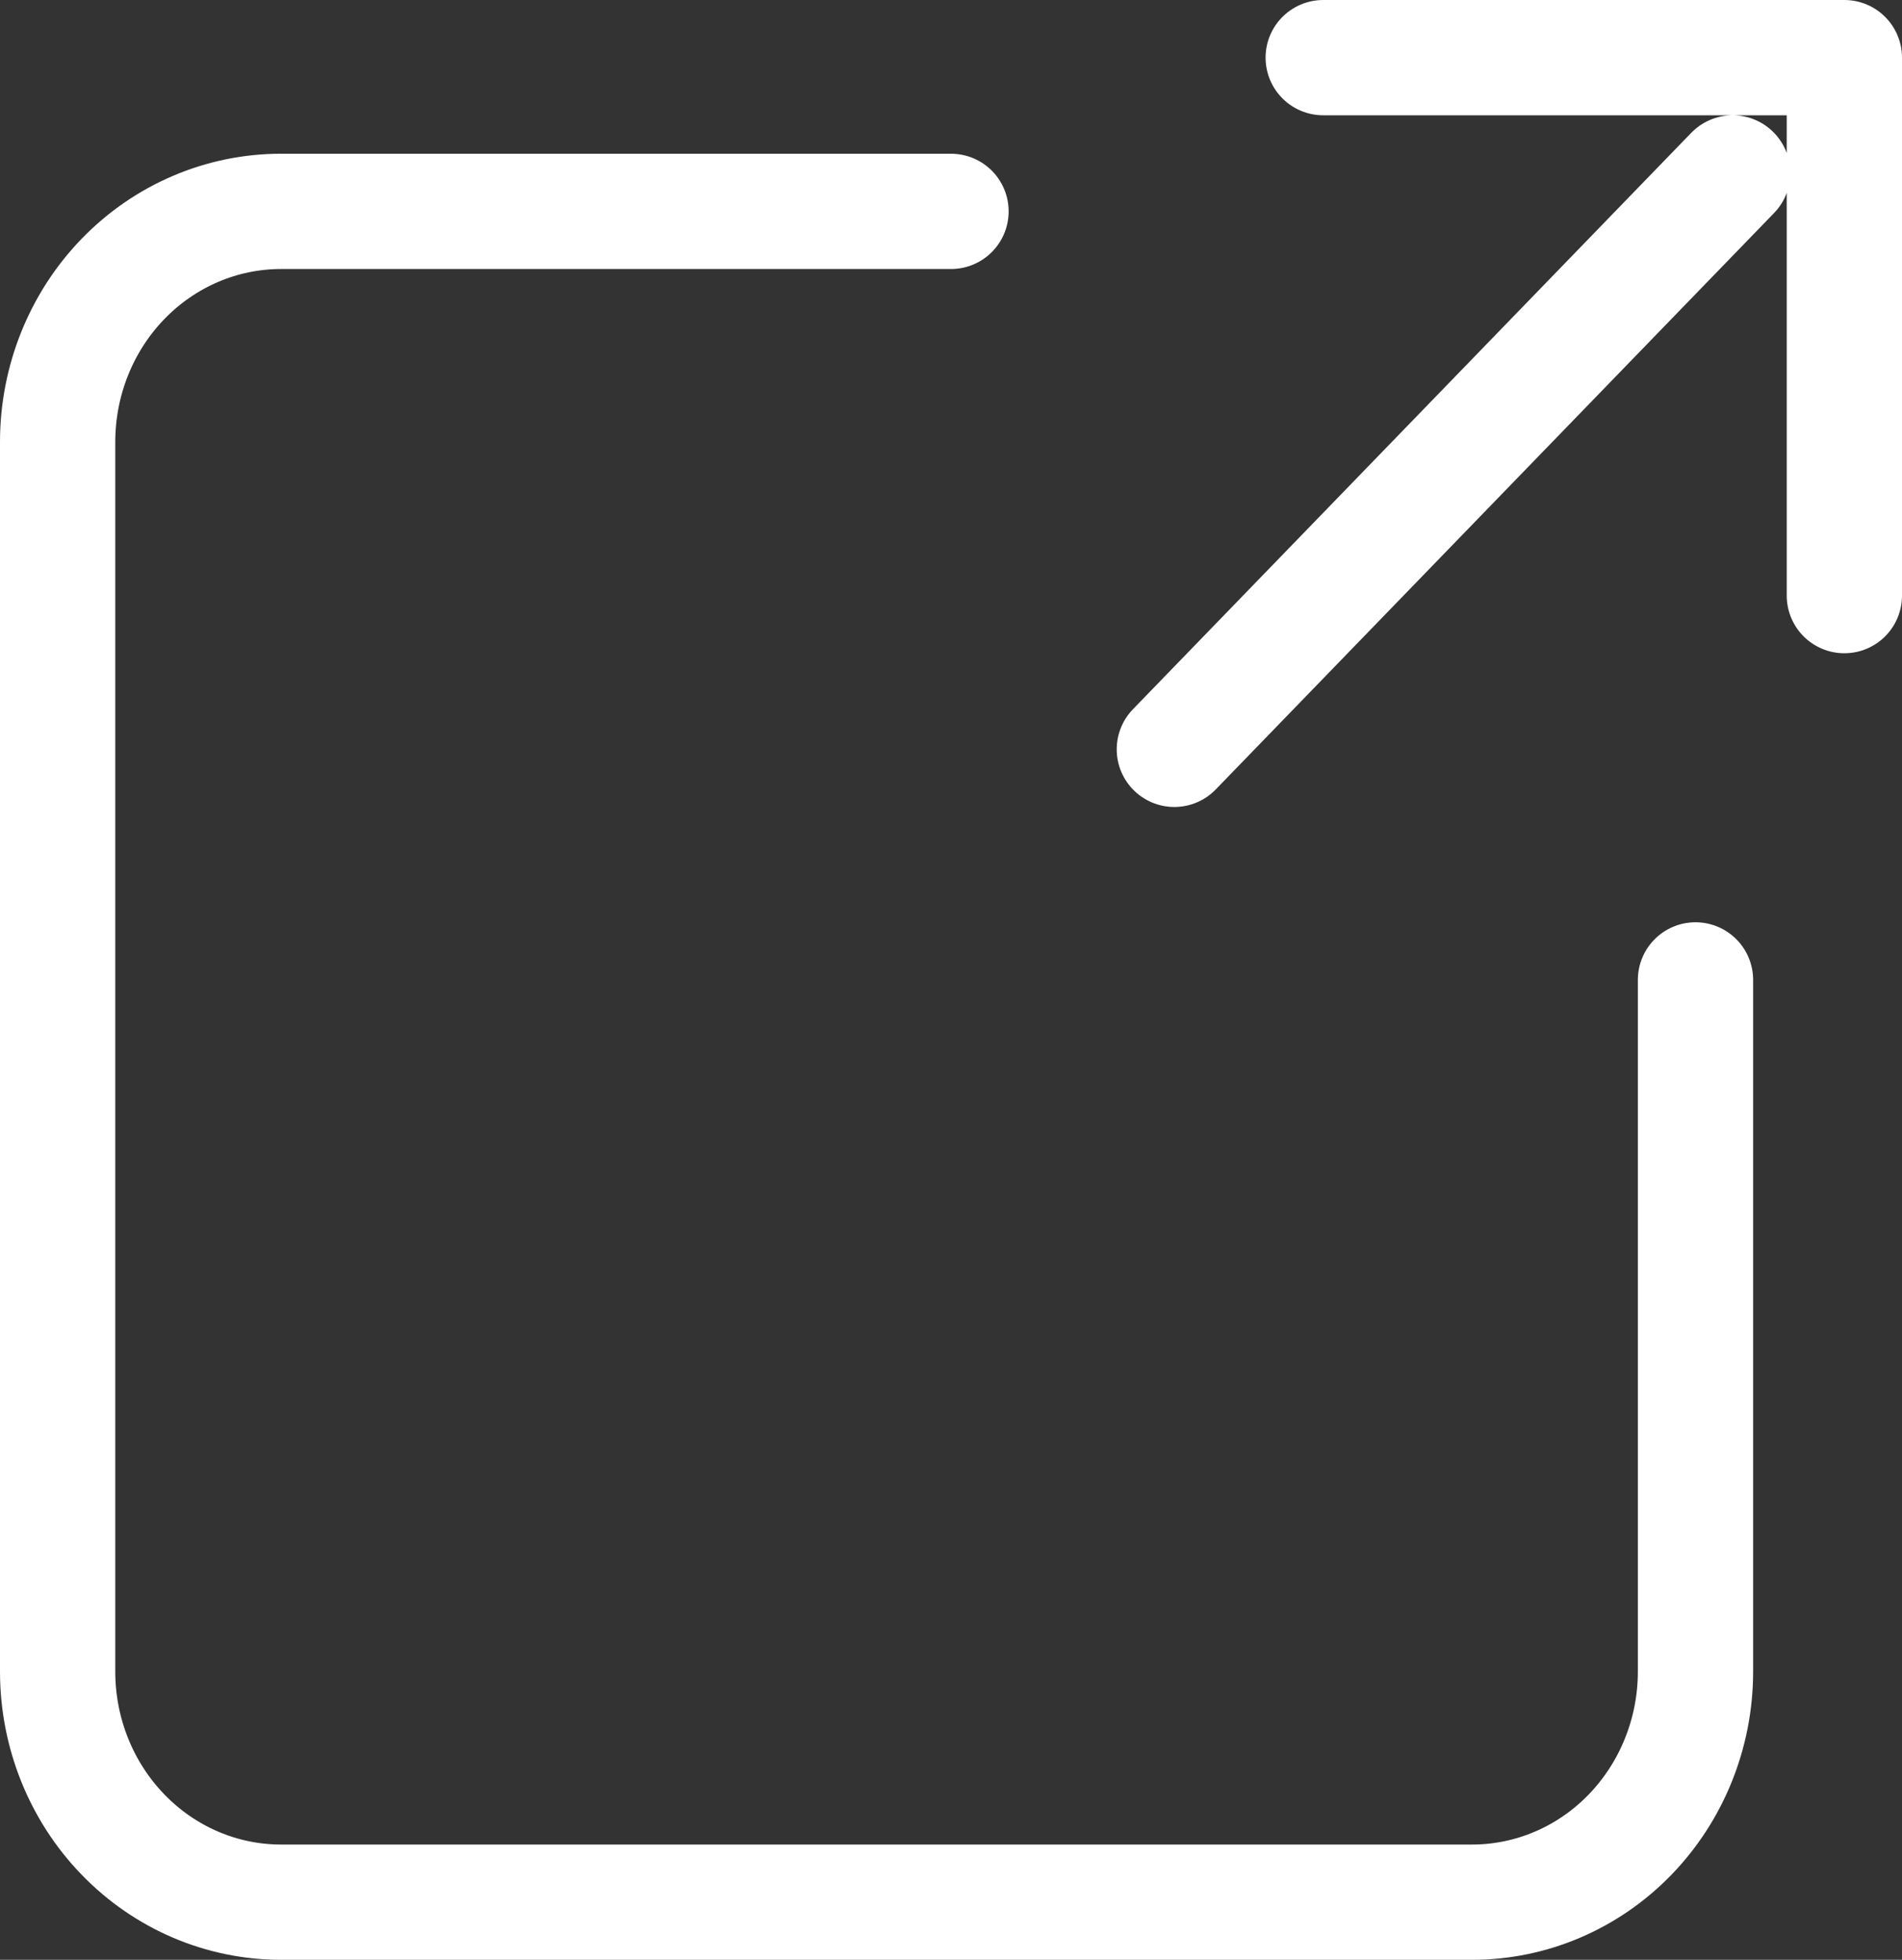<svg width="33" height="34" viewBox="0 0 33 34" fill="none" xmlns="http://www.w3.org/2000/svg">
<rect x="0" y="0" width="33" height="34" fill="#333333" stroke="none"/>
<path d="M22.958 1H32V10.333M30.062 3L20.375 13M16.5 3.667H4.875C3.847 3.667 2.862 4.088 2.135 4.838C1.408 5.588 1 6.606 1 7.667V29C1 30.061 1.408 31.078 2.135 31.828C2.862 32.579 3.847 33 4.875 33H25.542C26.569 33 27.555 32.579 28.282 31.828C29.008 31.078 29.417 30.061 29.417 29V17" stroke="white" stroke-width="2" stroke-linecap="round" stroke-linejoin="round"/>
</svg>
